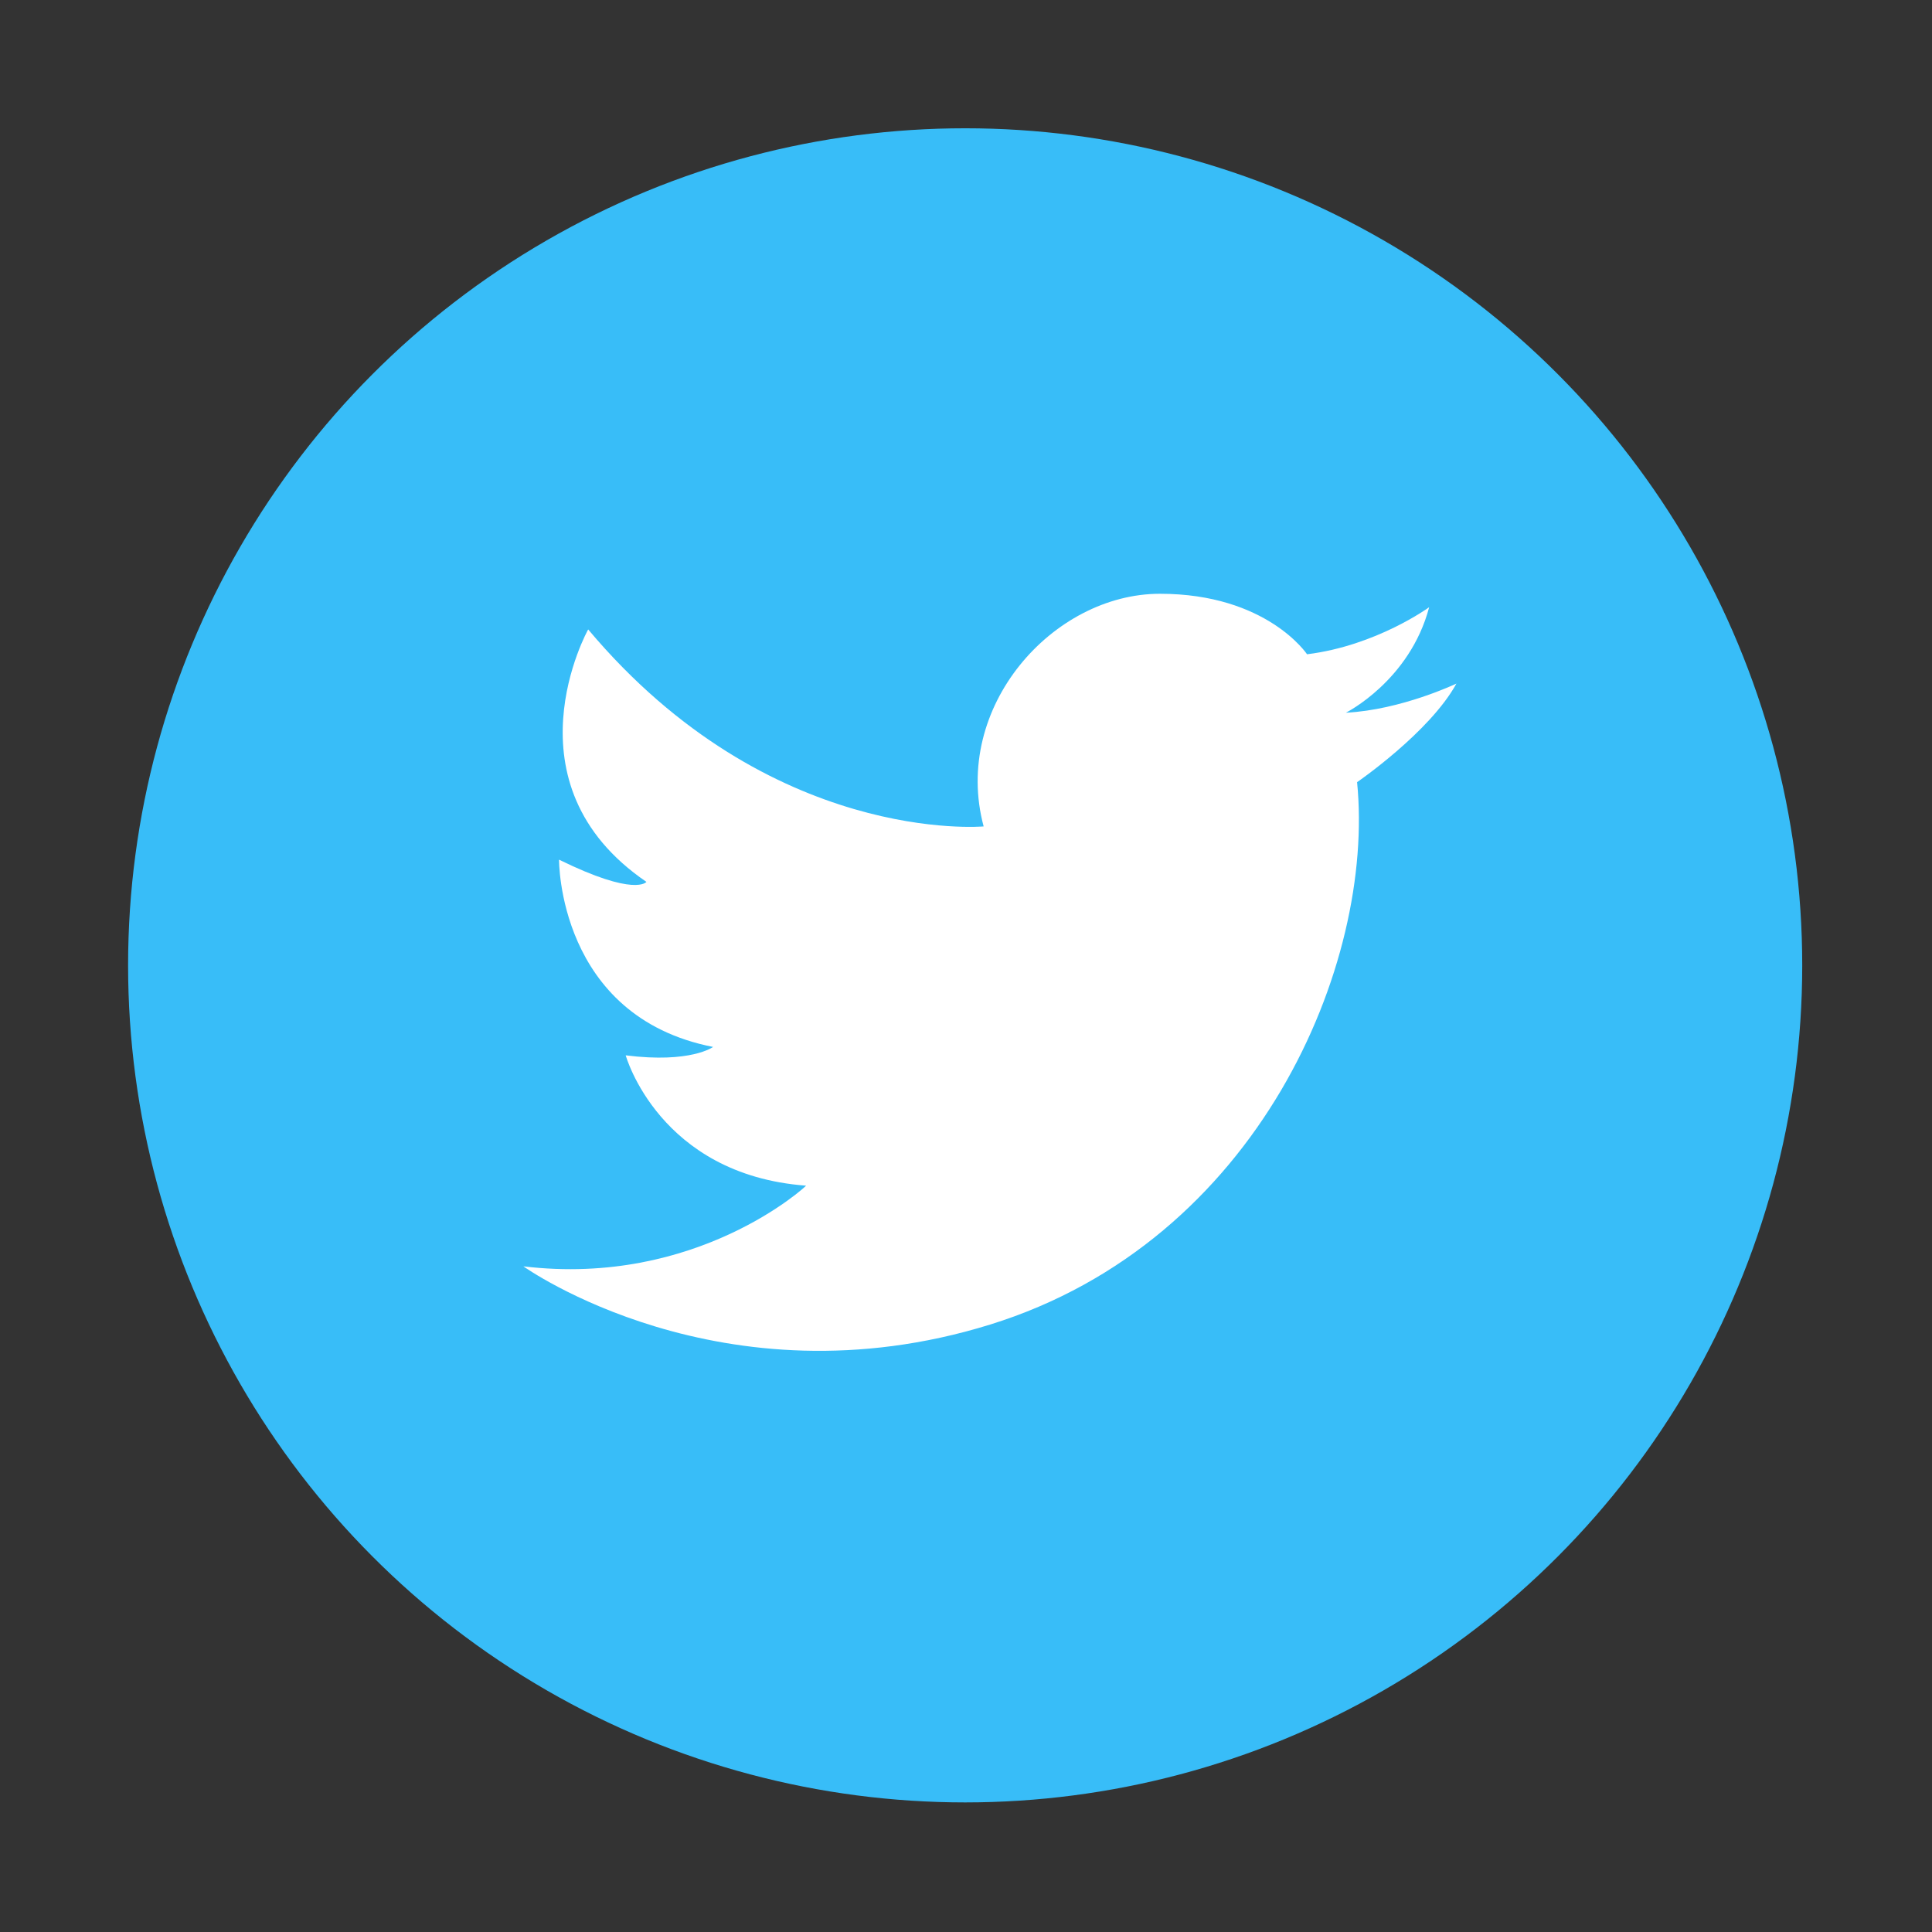 <?xml version="1.0" encoding="utf-8"?>
<!-- Generator: Adobe Illustrator 24.0.2, SVG Export Plug-In . SVG Version: 6.00 Build 0)  -->
<svg version="1.1" id="Capa_1" xmlns="http://www.w3.org/2000/svg" xmlns:xlink="http://www.w3.org/1999/xlink" x="0px" y="0px"
	 viewBox="0 0 103.47 103.47" style="enable-background:new 0 0 103.47 103.47;" xml:space="preserve">
<rect x="0" y="0" width="103.47" height="103.47" fill="#333333" stroke="none"/>
<style type="text/css">
	.st0{fill:#FFC1D9;}
	.st1{fill:#1D4ED4;}
	.st2{fill:#FAD3A6;}
	.st3{fill:#F9E286;}
	.st4{fill:#A1EFF8;}
	.st5{fill:#FAC6C6;}
	.st6{fill:#A3EFCC;}
	.st7{fill:#F5AFCA;}
	.st8{fill:#E4005A;}
	.st9{fill:none;stroke:#E2E2E2;stroke-width:0.5;stroke-miterlimit:10;}
	.st10{fill:#3B8935;}
	.st11{fill:#C4E1C3;}
	.st12{fill:#E7005A;}
	.st13{fill:none;stroke:#E7005A;stroke-width:6;stroke-linecap:round;stroke-linejoin:round;stroke-miterlimit:10;}
	.st14{fill:#047857;}
	.st15{fill:#10B580;}
	.st16{fill:#D4D4D4;}
	.st17{fill:#C8C8C8;}
	.st18{fill:#FFFFFF;}
	.st19{fill:#4A4A4A;}
	.st20{fill:#363636;}
	.st21{fill:#EDEDED;}
	.st22{fill:#DEDEDE;}
	.st23{fill:#F99C00;}
	.st24{fill:#B51C1C;}
	.st25{fill:#EB4444;}
	.st26{fill:#06B2D0;}
	.st27{fill:#0E748C;}
	.st28{fill:#B05309;}
	.st29{fill:#F19A0B;}
	.st30{fill:#BE410C;}
	.st31{fill:#F57316;}
	.st32{fill:#C0055B;}
	.st33{fill:#D9D2FA;}
	.st34{fill:#875CF2;}
	.st35{fill:#6D28D5;}
	.st36{fill:#3B80F2;}
	.st37{fill:#BBD7FA;}
	.st38{fill:#67E4F5;}
	.st39{fill:#CBF6FA;}
	.st40{fill:#34CF95;}
	.st41{fill:#CDF6E1;}
	.st42{fill:#F8CF4D;}
	.st43{fill:#F30157;}
	.st44{fill:#1F2937;}
	.st45{fill:#374151;}
	.st46{fill:#6B7280;}
	.st47{fill:#991B1B;}
	.st48{fill:#EF4444;}
	.st49{fill:#FECACA;}
	.st50{fill:#B45309;}
	.st51{fill:#F59E0B;}
	.st52{fill:#FDE68A;}
	.st53{fill:#10B981;}
	.st54{fill:#A7F3D0;}
	.st55{fill:#1D4ED8;}
	.st56{fill:#3B82F6;}
	.st57{fill:#BFDBFE;}
	.st58{fill:#BC0465;}
	.st59{fill:#F50157;}
	.st60{fill:#F9B2CF;}
	.st61{fill:#C2410C;}
	.st62{fill:#F97316;}
	.st63{fill:#FED7AA;}
	.st64{fill:#0F766E;}
	.st65{fill:#14B8A6;}
	.st66{fill:#99F6E4;}
	.st67{fill:#0369A1;}
	.st68{fill:#0EA5E9;}
	.st69{fill:#BAE6FD;}
	.st70{fill:#6D28D9;}
	.st71{fill:#8B5CF6;}
	.st72{fill:#DDD6FE;}
	.st73{fill:#008261;}
	.st74{fill:#00BD8A;}
	.st75{fill:#D2F7E5;}
	.st76{fill:url(#SVGID_1_);}
	.st77{fill:url(#SVGID_2_);}
	.st78{fill:url(#SVGID_3_);}
	.st79{fill:url(#SVGID_4_);}
	.st80{fill:url(#SVGID_5_);}
	.st81{fill:url(#SVGID_6_);}
	.st82{fill:#38BDF8;}
	.st83{fill:#EC4899;}
</style>
<g>
	<circle class="st82" cx="51.69" cy="51.7" r="44.83"/>
	<path class="st18" d="M28.03,67.82c0,0,10.6,7.58,24.99,3.12s20.63-19.32,19.66-29.05c0,0,3.89-2.67,5.32-5.28
		c0,0-2.95,1.41-5.92,1.56c0,0,3.42-1.71,4.46-5.65c0,0-2.82,2.06-6.54,2.52c0,0-2.15-3.24-7.88-3.24s-11.15,6.07-9.44,12.46
		c0,0-11.44,1.04-21.18-10.55c0,0-4.61,8.25,3.12,13.52c0,0-0.59,0.82-4.68-1.19c0,0-0.07,8.4,8.25,10.03c0,0-1.19,0.89-4.68,0.45
		c0,0,1.78,6.39,9.66,6.98C43.19,63.51,37.33,68.94,28.03,67.82z"/>
</g>
</svg>
